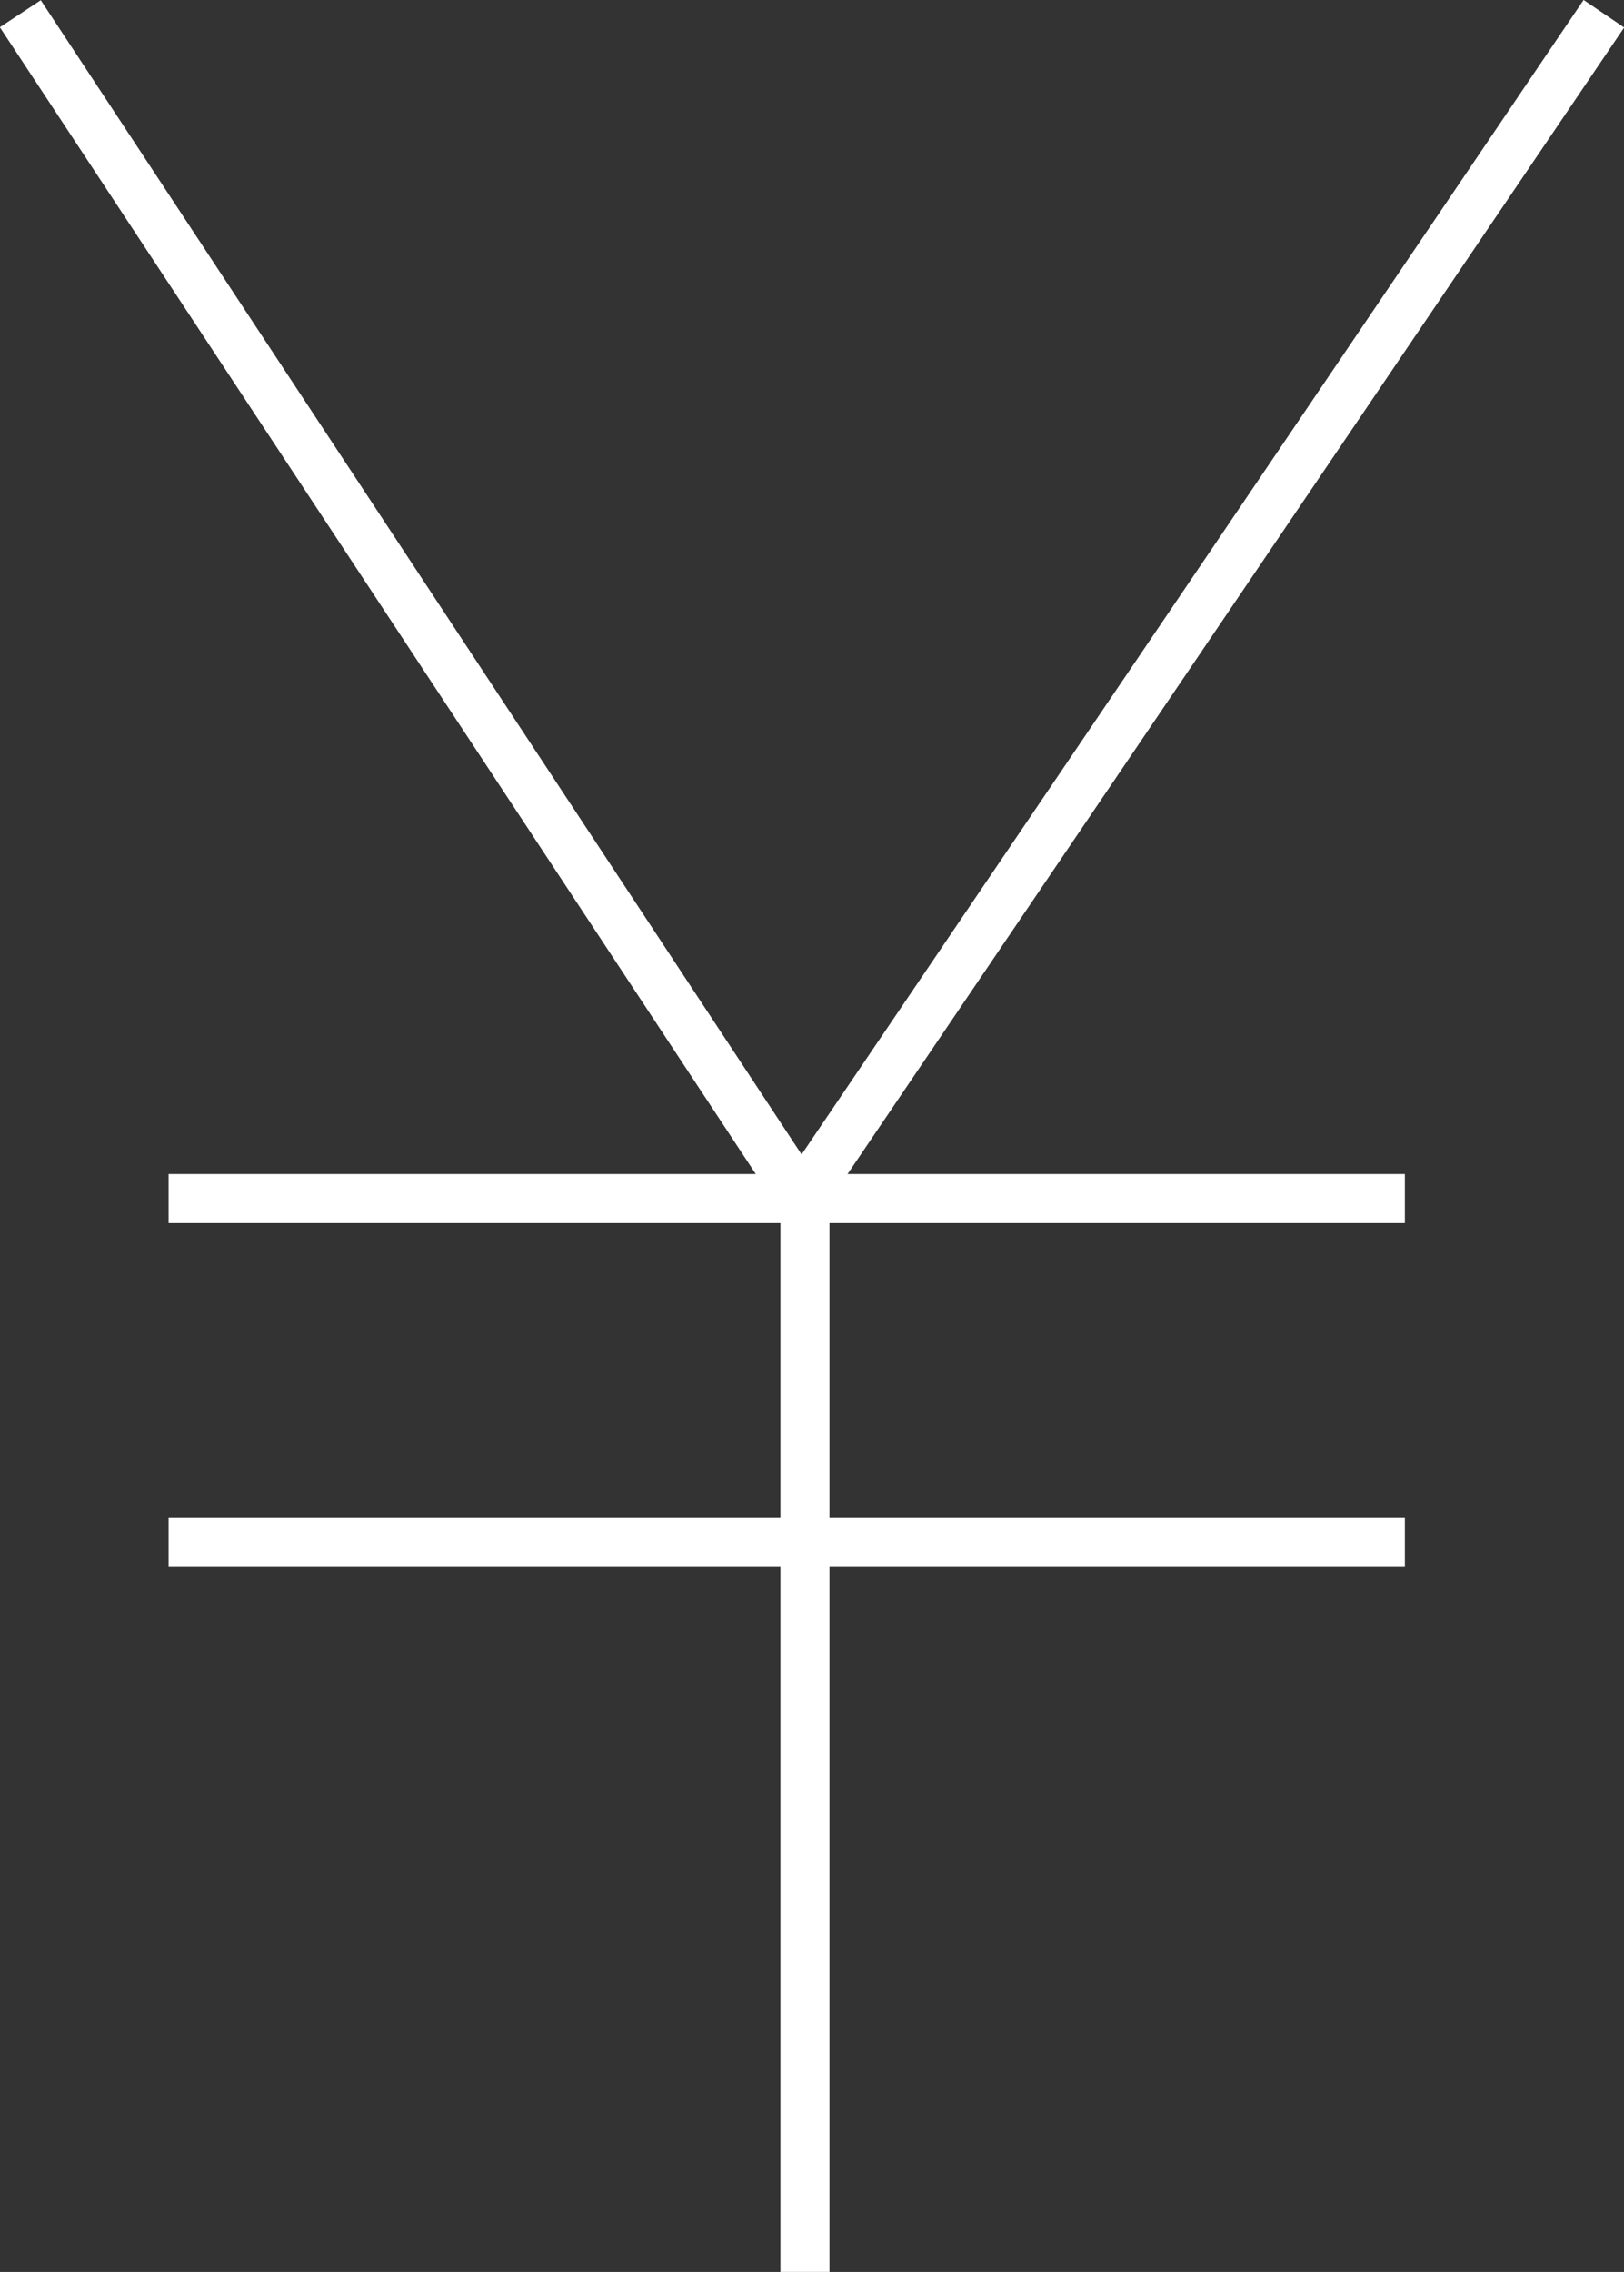 <svg xmlns="http://www.w3.org/2000/svg" width="33.124" height="46.32" viewBox="0 0 33.124 46.32">
  <rect x="0" y="0" width="33.124" height="46.32" fill="#333333" stroke="none"/>
  <g id="グループ_2747" data-name="グループ 2747" transform="translate(-344.877 -57.138)">
    <path id="パス_16874" data-name="パス 16874" d="M345.4,57.418,361.33,81.574,377.7,57.418" transform="translate(-0.109)" fill="none" stroke="#fff" stroke-width="1"/>
    <path id="パス_16875" data-name="パス 16875" d="M347.316,82.574h25.215" transform="translate(1 -1)" fill="none" stroke="#fff" stroke-width="1"/>
    <path id="パス_16876" data-name="パス 16876" d="M347.316,82.574h25.215" transform="translate(1 6)" fill="none" stroke="#fff" stroke-width="1"/>
    <path id="パス_16877" data-name="パス 16877" d="M360.924,81.574v21.883" transform="translate(0.371)" fill="none" stroke="#fff" stroke-width="1"/>
  </g>
</svg>
